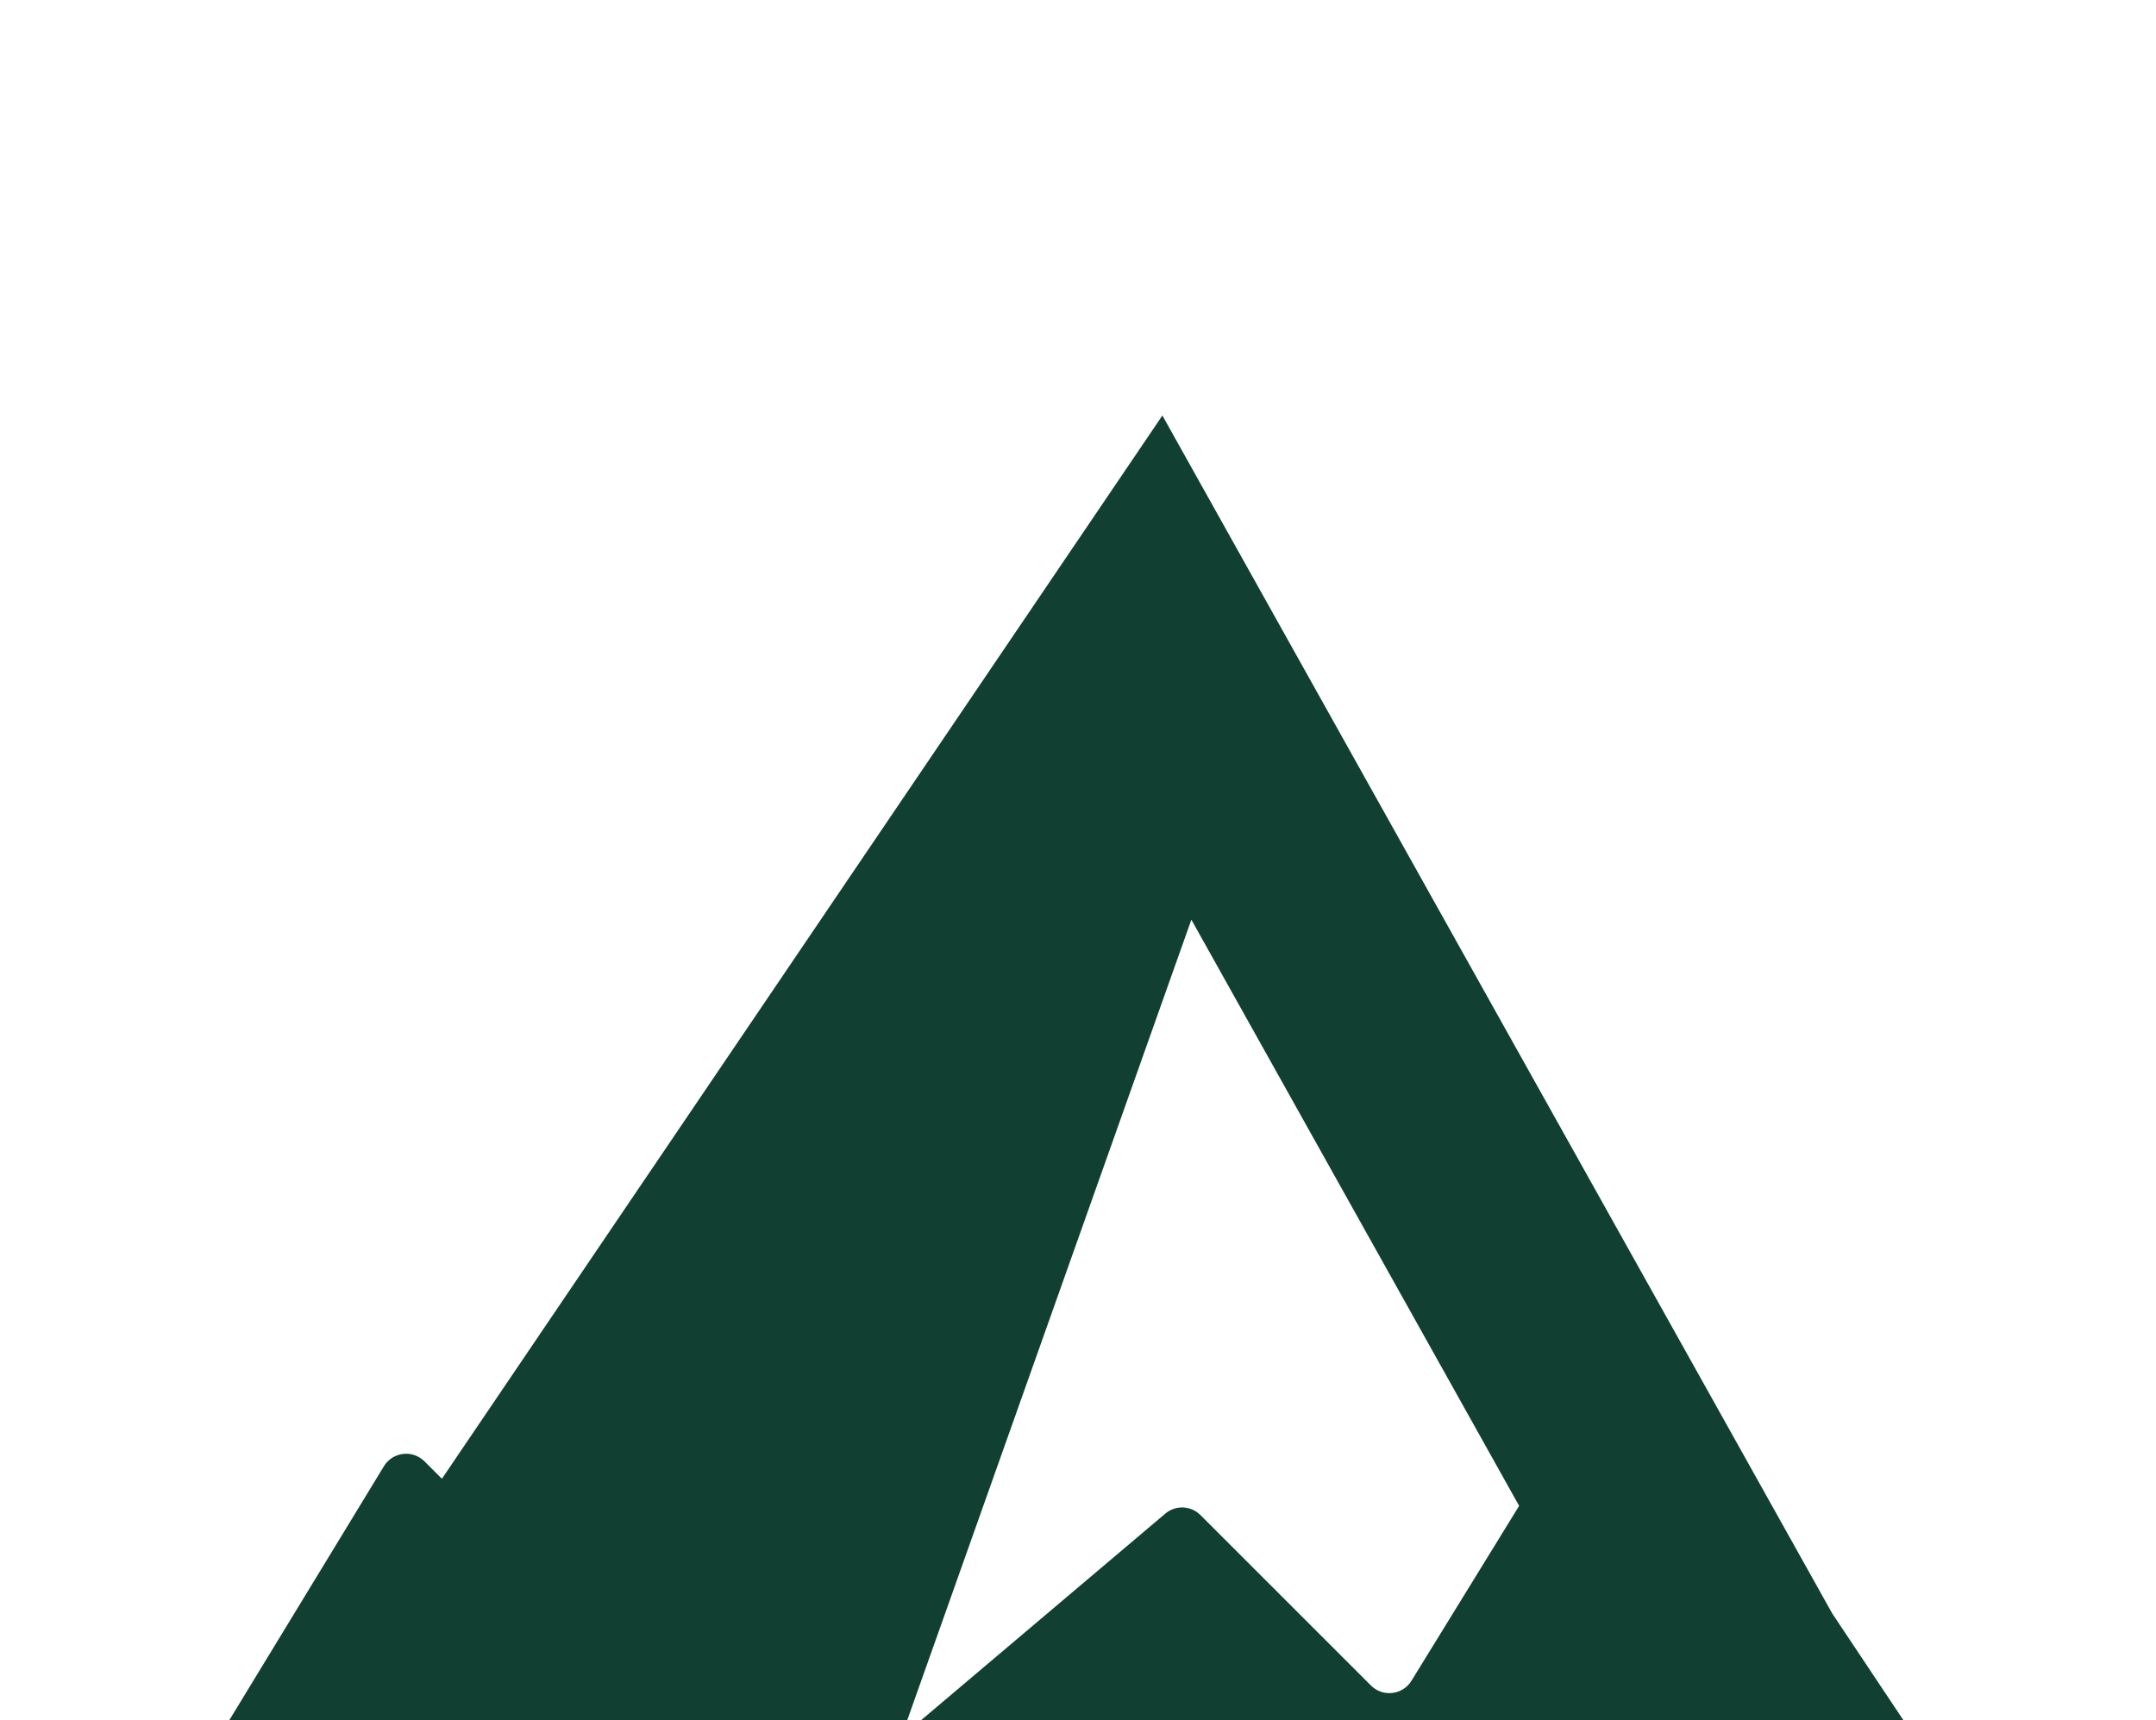 <?xml version="1.0" encoding="utf-8"?>
<svg xmlns="http://www.w3.org/2000/svg" fill="none" height="100%" overflow="visible" preserveAspectRatio="none" style="display: block;" viewBox="0 0 332 265" width="100%">
<g filter="url(#filter0_i_0_15420)" id="Union">
<path d="M192.446 24.064L282.151 184.537L331.037 257.865C332.809 260.523 330.904 264.084 327.709 264.084H4.006C0.885 264.084 -1.033 260.669 0.589 258.004L59.12 161.845C60.468 159.631 63.534 159.264 65.366 161.097L68.048 163.778C68.055 163.768 68.061 163.758 68.068 163.748L163.533 22.824L178.995 0L192.446 24.064ZM138.789 203.544L179.445 169.144C181.033 167.8 183.386 167.898 184.857 169.368L211.113 195.624C212.94 197.451 215.994 197.093 217.349 194.893L233.928 167.95L183.457 77.662L138.789 203.544Z" fill="#114033"/>
</g>
<defs>
<filter color-interpolation-filters="sRGB" filterUnits="userSpaceOnUse" height="328.084" id="filter0_i_0_15420" width="331.716" x="-0" y="0">
<feFlood flood-opacity="0" result="BackgroundImageFix"/>
<feBlend in="SourceGraphic" in2="BackgroundImageFix" mode="normal" result="shape"/>
<feColorMatrix in="SourceAlpha" result="hardAlpha" type="matrix" values="0 0 0 0 0 0 0 0 0 0 0 0 0 0 0 0 0 0 127 0"/>
<feOffset dy="64"/>
<feGaussianBlur stdDeviation="32"/>
<feComposite in2="hardAlpha" k2="-1" k3="1" operator="arithmetic"/>
<feColorMatrix type="matrix" values="0 0 0 0 0 0 0 0 0 0 0 0 0 0 0 0 0 0 0.25 0"/>
<feBlend in2="shape" mode="normal" result="effect1_innerShadow_0_15420"/>
</filter>
</defs>
</svg>